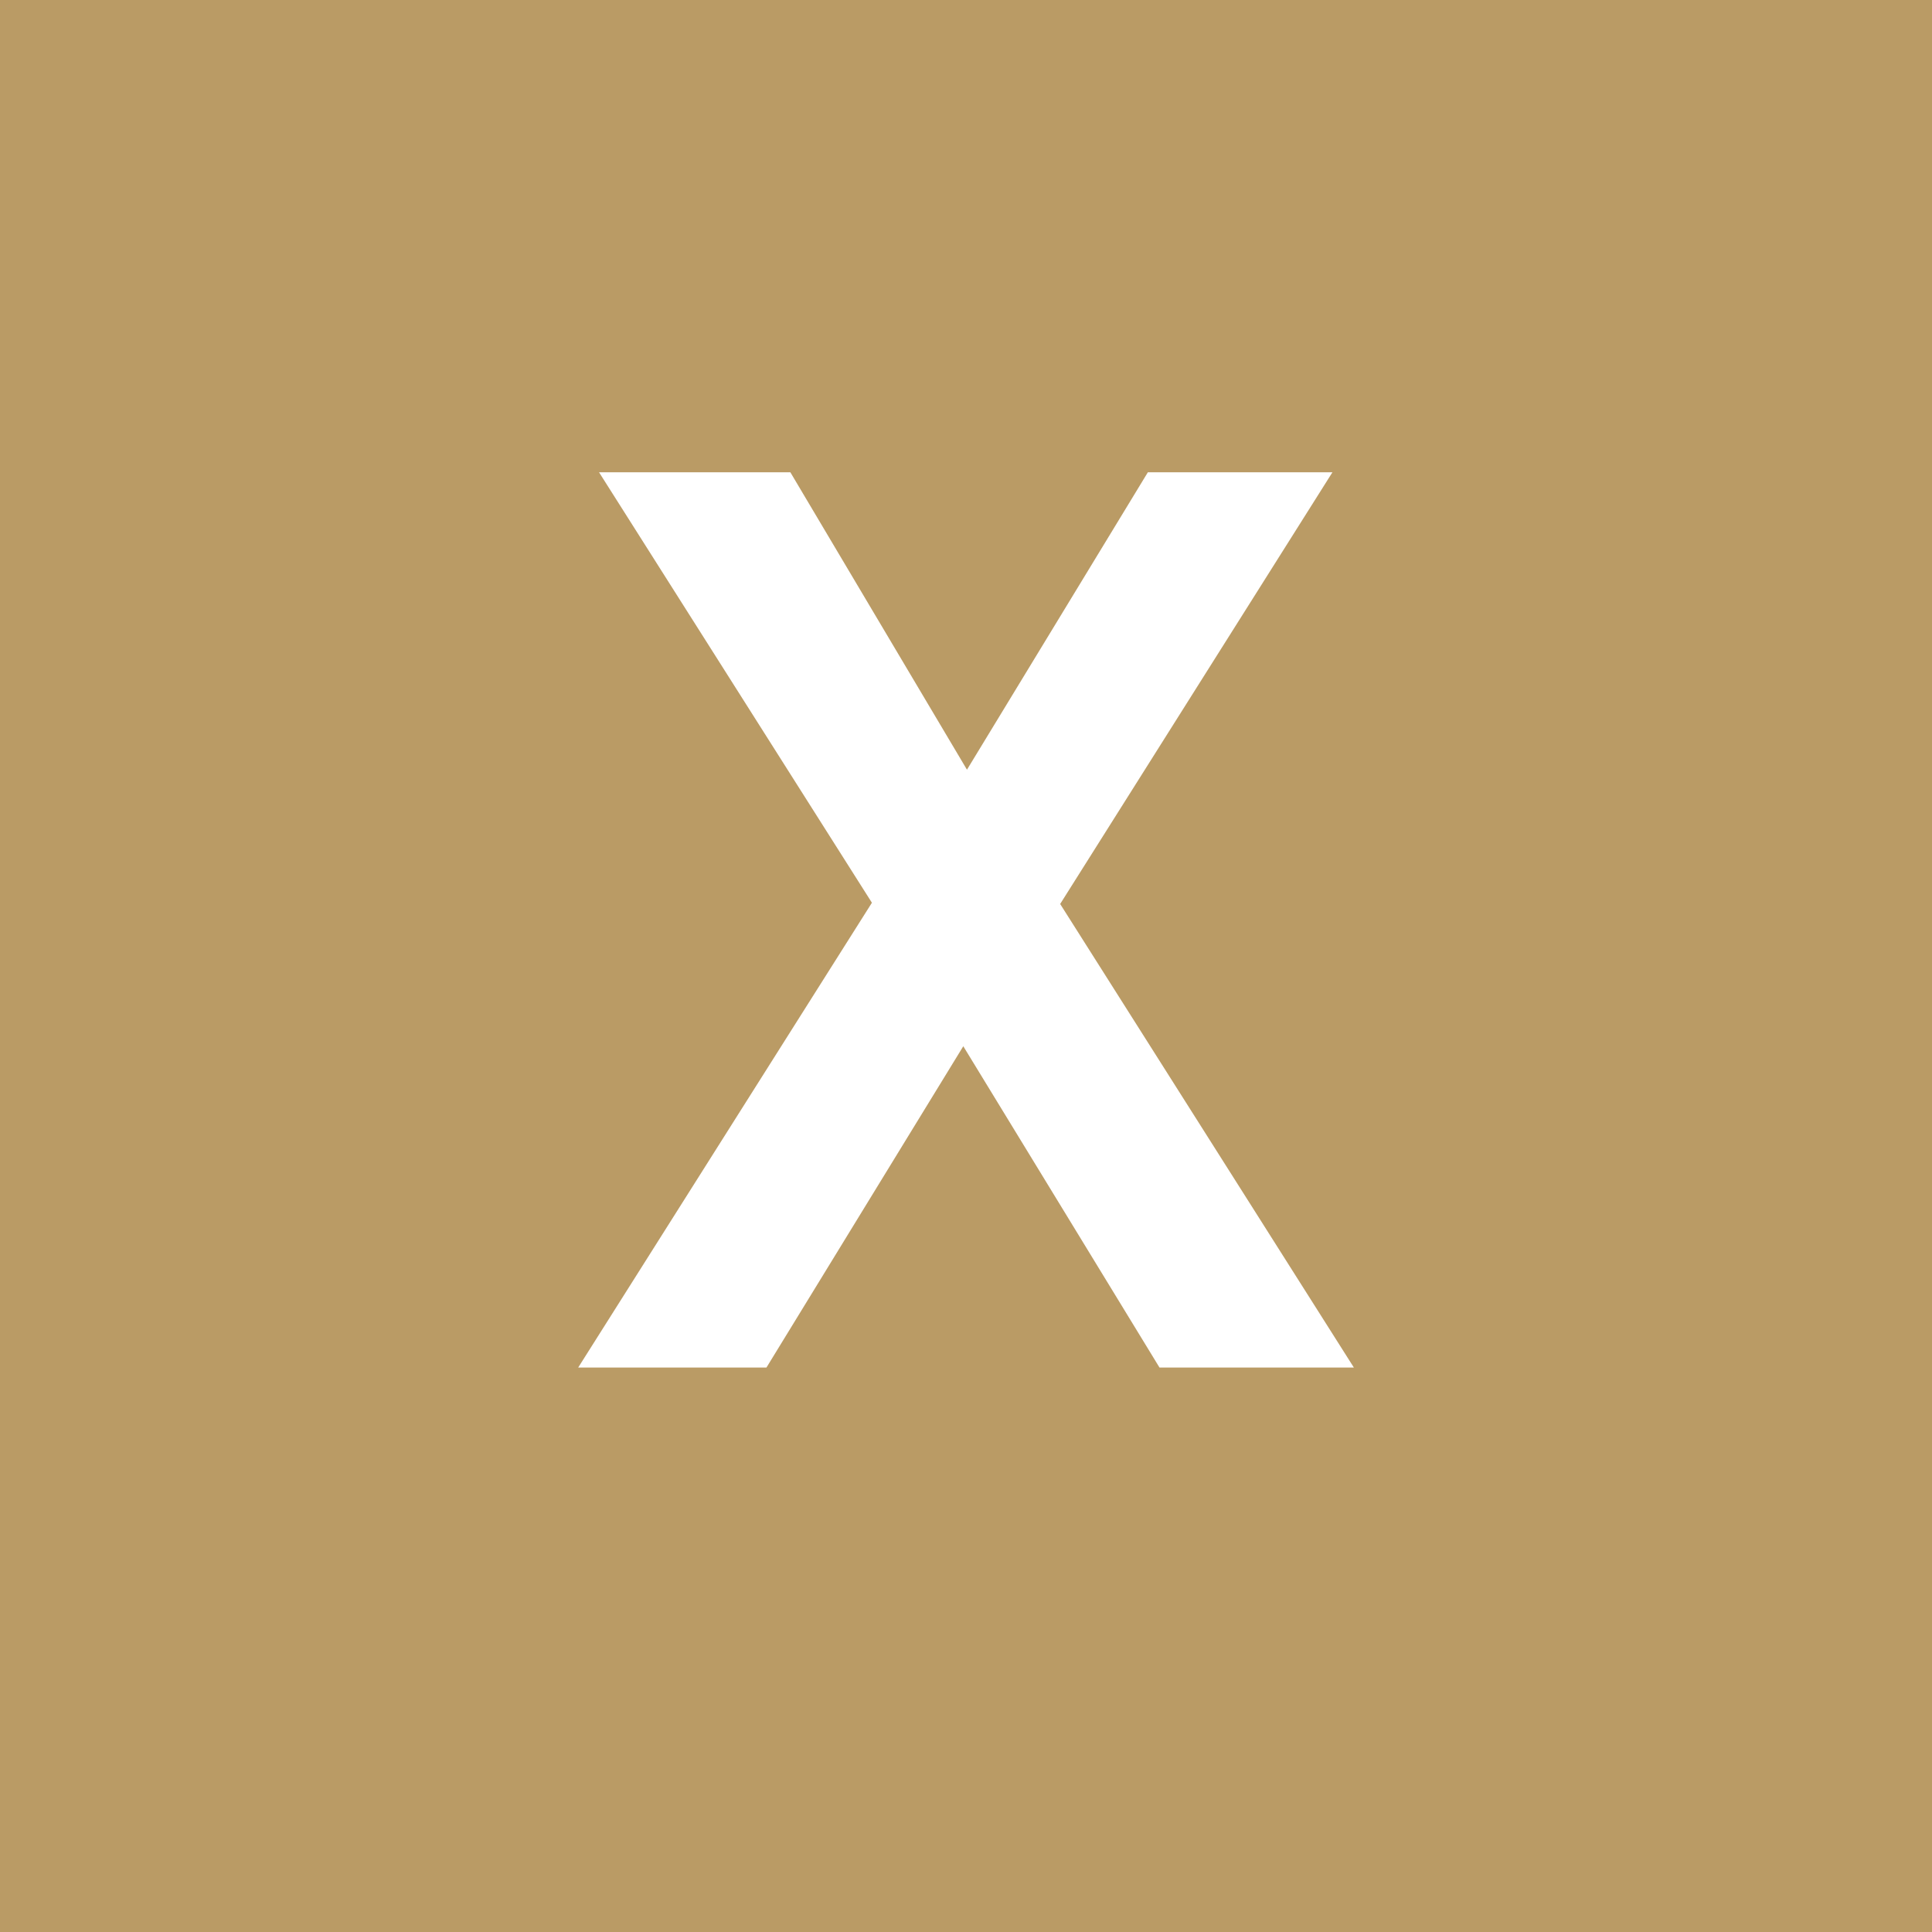 <svg xmlns="http://www.w3.org/2000/svg" width="200" height="200" viewBox="0 0 200 200"><path fill="#BA9B65" d="M-5-8h211v217H-5z"/><path fill="#FFF" d="M59.855 141.567L90.26 93.452l-28.246-44.56h19.805L100.1 79.678l18.725-30.786h19.107L109.748 93.58l30.404 47.988h-20.121l-20.312-33.262-20.377 33.262H59.855z"/></svg>